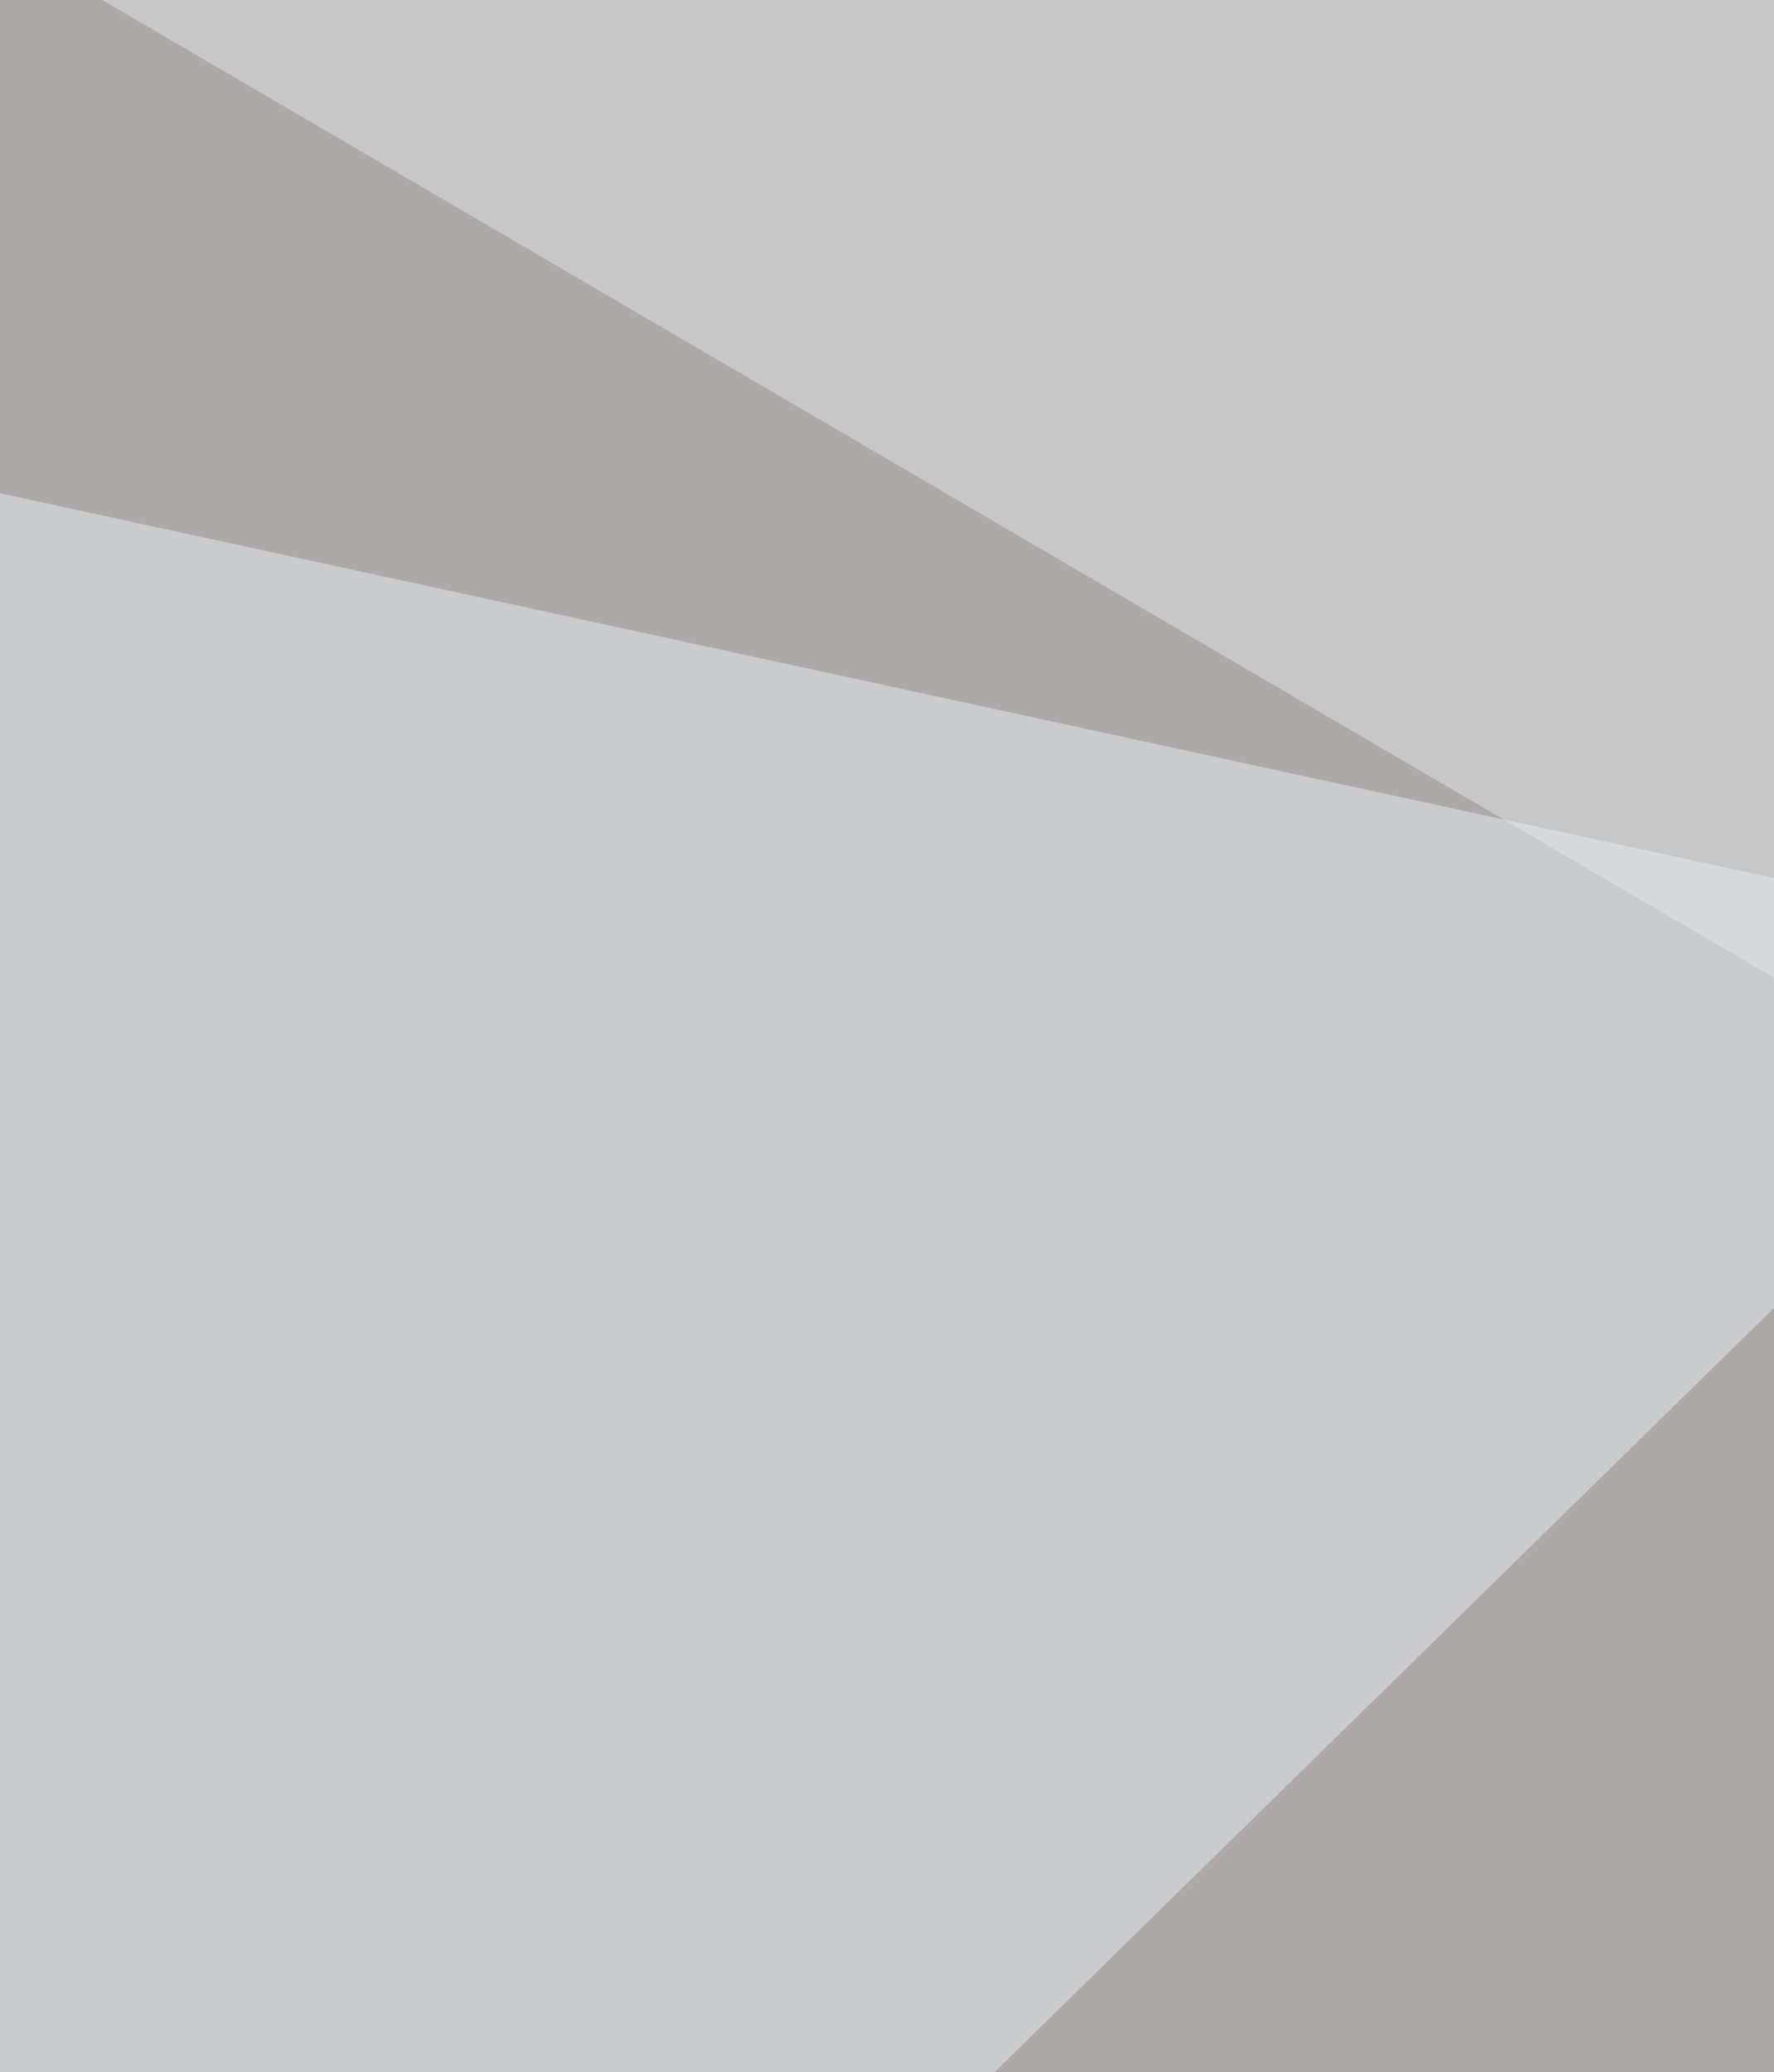 <svg xmlns="http://www.w3.org/2000/svg" width="257" height="300" ><filter id="a"><feGaussianBlur stdDeviation="55"/></filter><rect width="100%" height="100%" fill="#aca9a8"/><g filter="url(#a)"><g fill-opacity=".5"><path fill="#705f5c" d="M66.6 302.1l597.4 41L87 927z"/><path fill="#e4e7e8" d="M800.6 459.2V-5.1L-29-25.6z"/><path fill="#e9eff3" d="M-42.7 483L309 138.4-22.2 66.6z"/><path fill="#887d78" d="M670.9 455.8l-34.2 385.8-525.7-6.9z"/></g></g></svg>